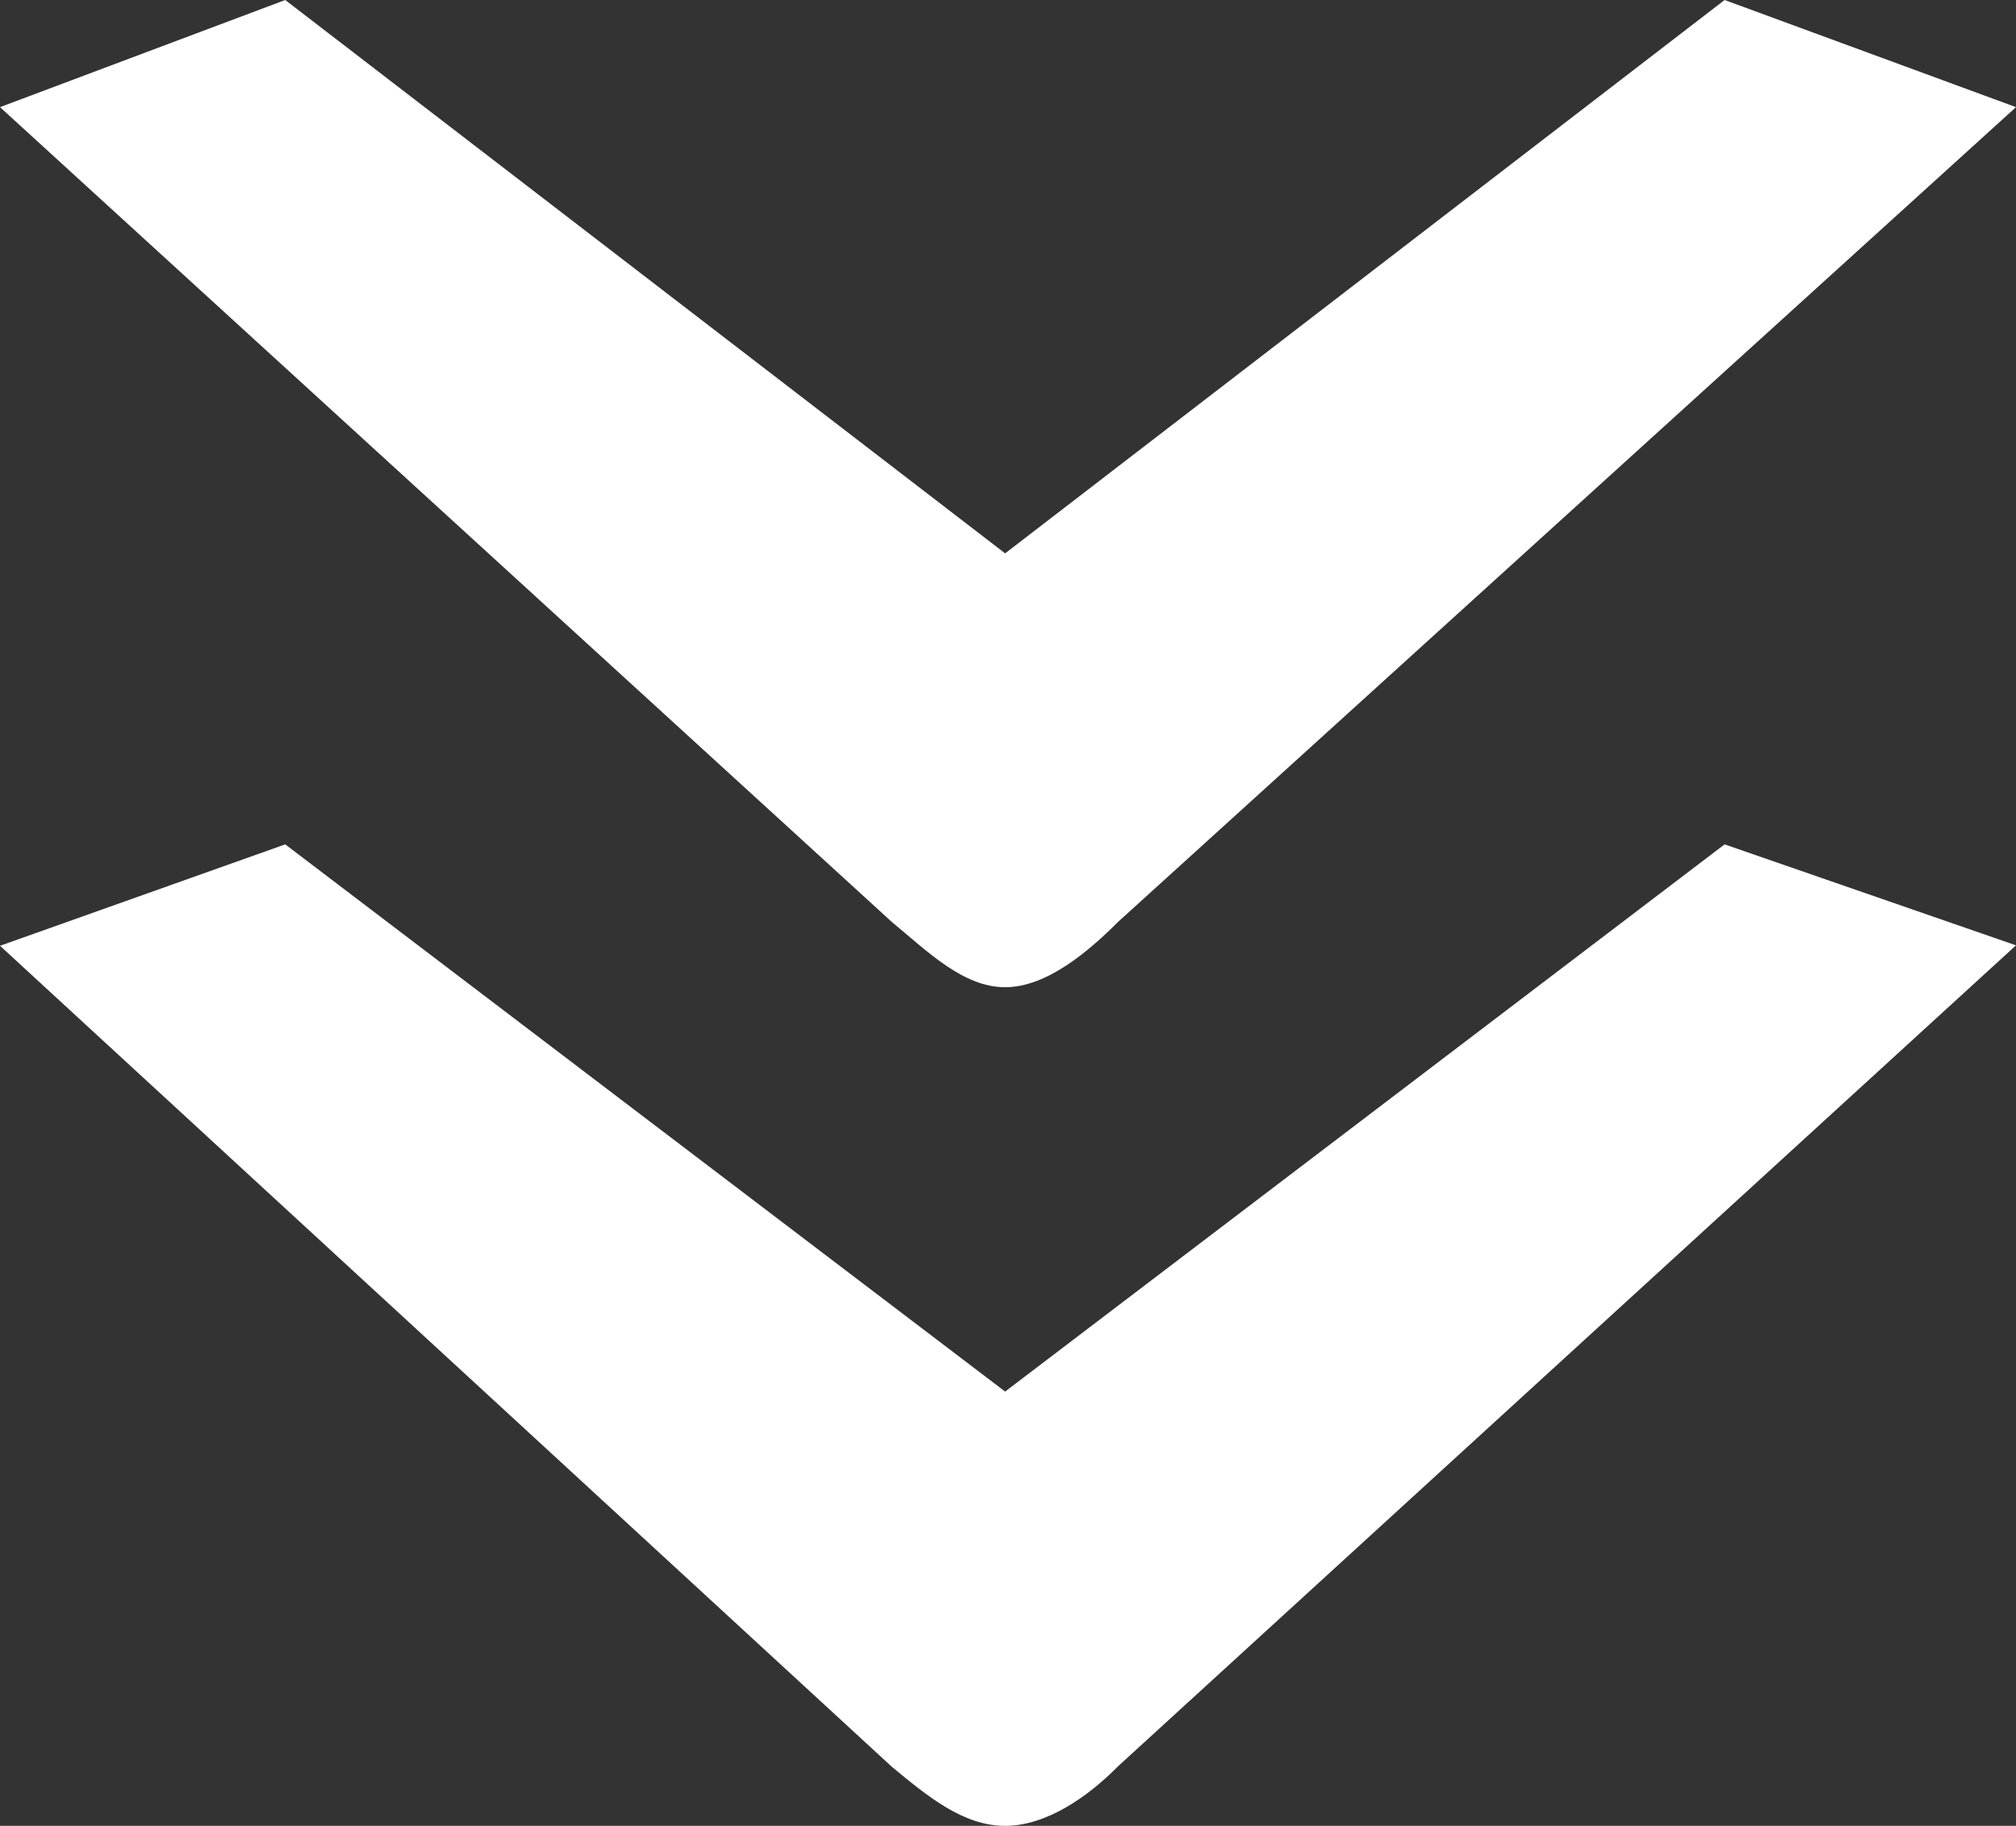 <?xml version="1.0" encoding="utf-8"?>
<!-- Generator: Adobe Illustrator 25.4.1, SVG Export Plug-In . SVG Version: 6.00 Build 0)  -->
<svg version="1.1" id="Ebene_1" xmlns="http://www.w3.org/2000/svg" xmlns:xlink="http://www.w3.org/1999/xlink" x="0px" y="0px"
	 viewBox="0 0 457.3 414.1" enable-background="new 0 0 457.3 414.1" xml:space="preserve">
<rect x="0" y="0" width="457.3" height="414.1" fill="#333333" stroke="none"/>
<g>
	<path fill="#FFFFFF" d="M228,223.9c9.4,0,18.9-8.1,25.6-14.8L457.3,24.3L391.2,0L228,125.5L64.7,0L0,24.3l202.3,184.8
		C210.4,215.8,218.5,223.9,228,223.9 M228,414.1c9.4,0,18.9-6.7,25.6-13.5l203.7-186.2l-66.1-22.9L228,315.6L64.7,191.5L0,214.5
		l202.3,186.2C210.4,407.4,218.5,414.1,228,414.1"/>
</g>
</svg>
